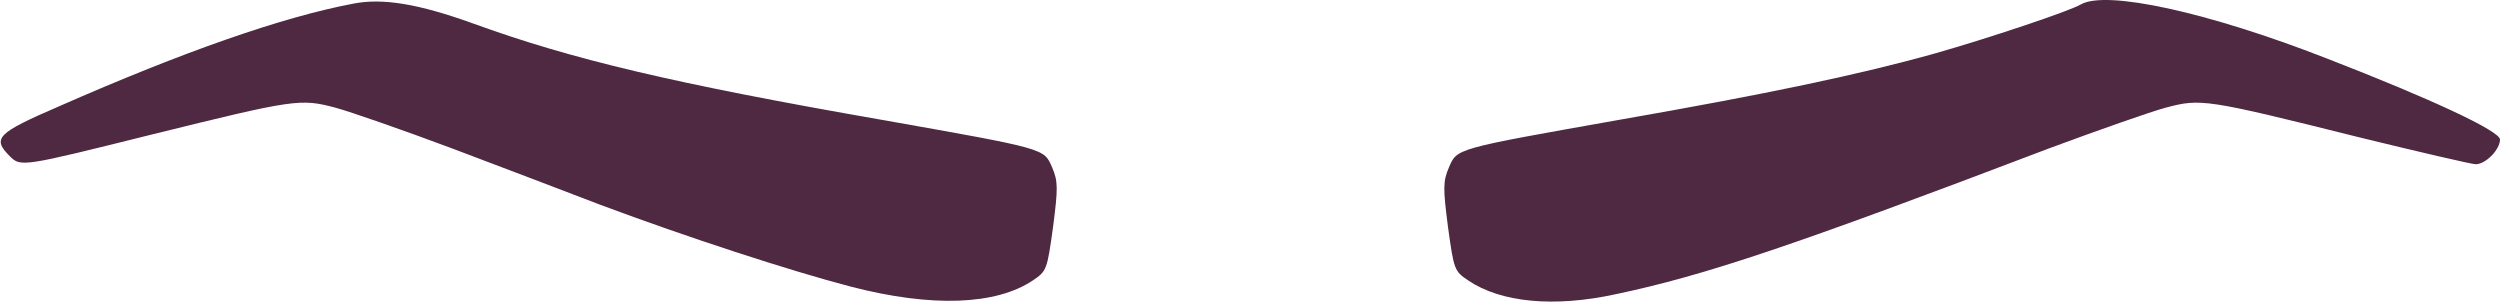 <svg width="795" height="96" viewBox="0 0 795 96" fill="none" xmlns="http://www.w3.org/2000/svg">
<path d="M112.334 1.16C89.801 5.426 58.467 16.36 18.734 33.826C-0.999 42.36 -2.599 43.96 3.134 49.693C6.601 53.16 7.134 53.026 48.334 42.76C93.667 31.56 95.534 31.293 106.601 34.226C111.534 35.56 128.334 41.426 143.667 47.16C159.134 53.026 180.334 61.026 191.001 65.16C218.467 75.426 250.734 85.96 270.601 91.16C296.334 97.826 316.734 97.026 328.467 89.16C332.867 86.226 333.001 85.693 334.867 72.226C336.467 59.826 336.467 57.693 334.601 53.293C331.934 47.16 333.001 47.426 280.334 38.093C214.601 26.626 181.801 18.893 150.334 7.426C133.267 1.293 121.801 -0.707 112.334 1.16Z" fill="#4F2942"/>
<path d="M661.667 1.427C658.067 3.56 632.067 12.226 615.667 16.893C591.534 23.693 561.534 29.96 515.001 38.093C462.334 47.426 463.401 47.16 460.734 53.293C458.867 57.693 458.867 59.827 460.467 72.227C462.334 85.693 462.467 86.227 466.867 89.16C477.267 96.227 494.201 97.826 513.801 93.56C542.201 87.56 569.667 78.36 651.667 47.16C667.134 41.426 683.801 35.56 688.734 34.227C699.801 31.293 701.267 31.427 750.334 43.693C769.401 48.36 786.067 52.227 787.267 52.227C790.467 52.227 795.001 47.56 795.001 44.36C795.001 41.693 773.401 31.56 739.667 18.493C702.067 3.827 669.667 -3.24 661.667 1.427Z" fill="#4F2942"/>
</svg>
